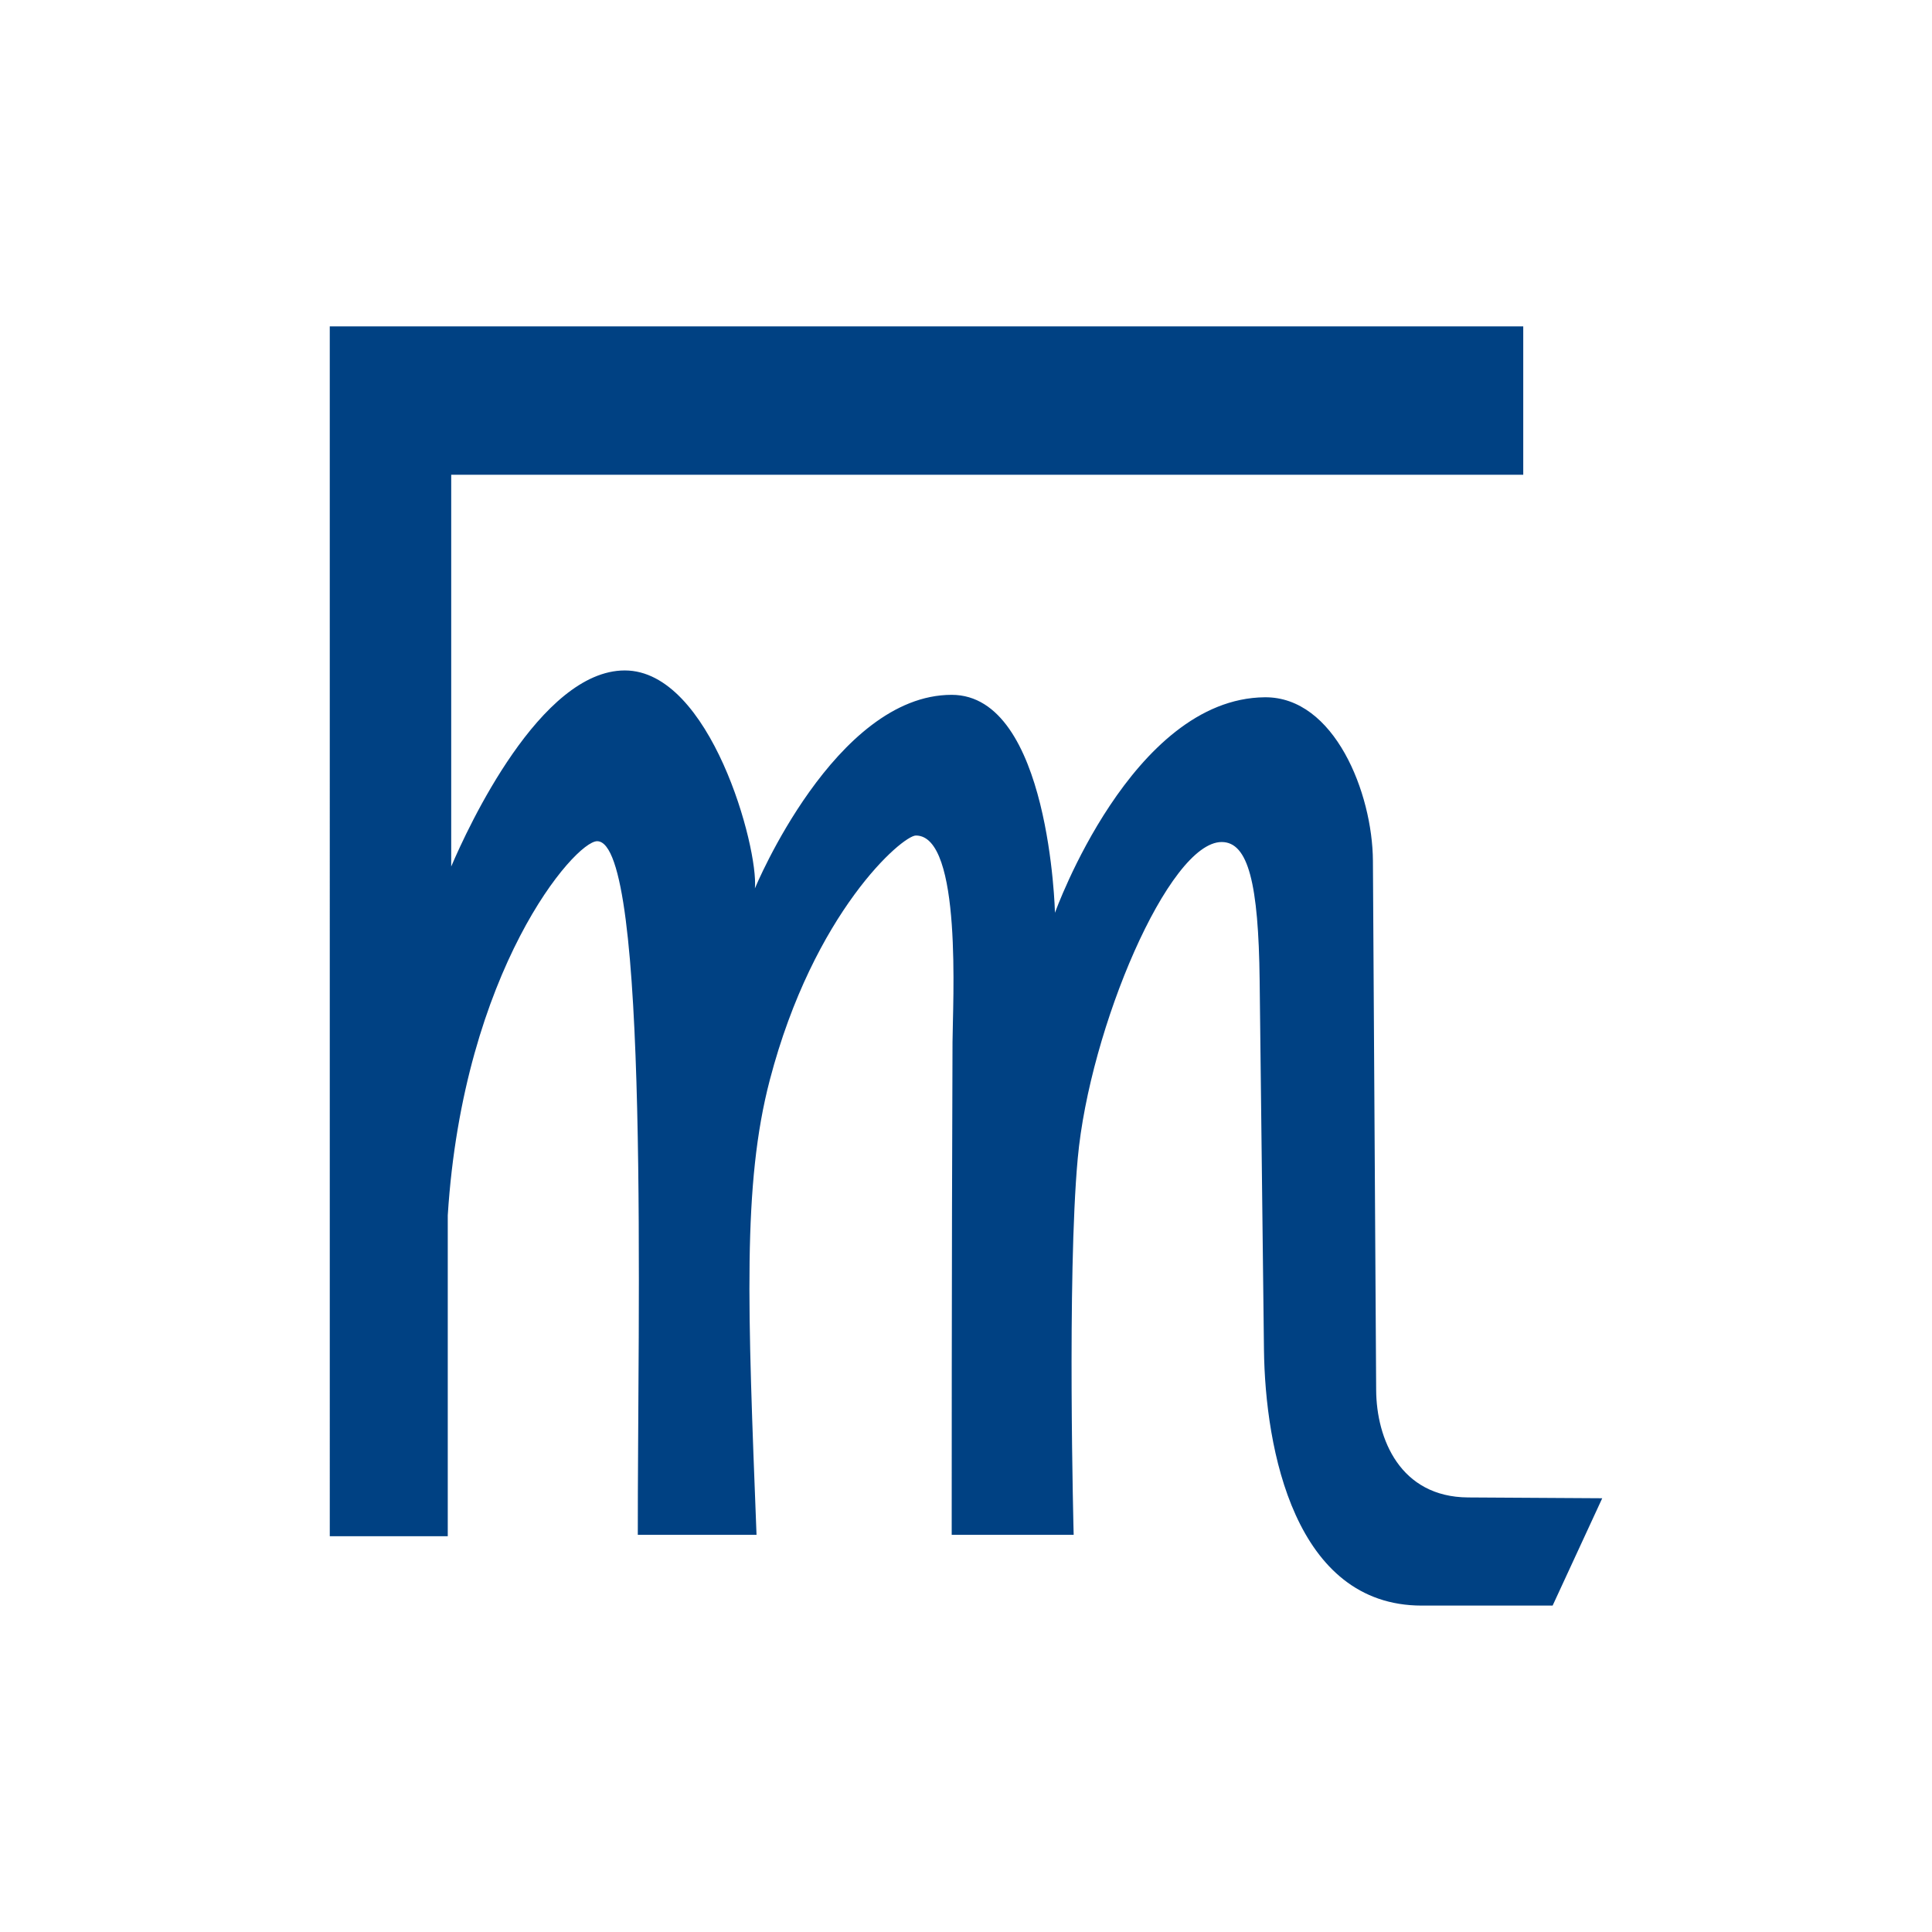 <?xml version="1.0" encoding="UTF-8" standalone="no"?>
<!-- Created with Inkscape (http://www.inkscape.org/) -->

<svg
   xmlns:dc="http://purl.org/dc/elements/1.1/"
   xmlns:cc="http://creativecommons.org/ns#"
   xmlns:rdf="http://www.w3.org/1999/02/22-rdf-syntax-ns#"
   xmlns:svg="http://www.w3.org/2000/svg"
   xmlns="http://www.w3.org/2000/svg"
   xmlns:sodipodi="http://sodipodi.sourceforge.net/DTD/sodipodi-0.dtd"
   xmlns:inkscape="http://www.inkscape.org/namespaces/inkscape"
   width="300"
   height="300"
   viewBox="0 0 300 300"
   version="1.1"
   id="svg8"
   inkscape:version="0.92.2 (5c3e80d, 2017-08-06)"
   sodipodi:docname="Scormino.svg"
   inkscape:export-filename="C:\Users\irock\Desktop\Stuff\Images\Homestuck\ezodiac\08 Blue\Prospit\Scormino.png"
   inkscape:export-xdpi="320"
   inkscape:export-ydpi="320">
  <title
     id="title3663">Scormino</title>
  <defs
     id="defs2" />
  <sodipodi:namedview
     id="base"
     pagecolor="#ffffff"
     bordercolor="#666666"
     borderopacity="1.0"
     inkscape:pageopacity="0.0"
     inkscape:pageshadow="2"
     inkscape:zoom="1.979899"
     inkscape:cx="159.26046"
     inkscape:cy="98.186979"
     inkscape:document-units="px"
     inkscape:current-layer="layer1"
     showgrid="false"
     showguides="false"
     units="px"
     inkscape:pagecheckerboard="true"
     inkscape:showpageshadow="false" />
  <g
     inkscape:label="Layer 1"
     inkscape:groupmode="layer"
     id="layer1"
     transform="translate(221.429,-299.054)">
    <path
       style="fill:#004183;fill-opacity:1;stroke:none;stroke-width:1px;stroke-linecap:butt;stroke-linejoin:miter;stroke-opacity:1"
       d="m -170.223,349.737 0.002,187.857 h 18.32 v -49.824 c 2.414,-38.106 19.742,-58.094 23.197,-58.094 8.198,0 6.265,74.88 6.312,107.709 h 18.436 c -1.366,-35.27 -2.191,-54.393 2.061,-70.635 6.828,-26.086 20.591,-37.957 22.688,-37.957 7.238,0 5.709,26.104 5.684,32.072 -0.139,32.856 -0.127,76.52 -0.127,76.52 h 18.939 c 0,0 -1.056,-40.02 0.633,-58.463 1.851,-20.218 14.153,-49.119 22.35,-49.119 4.132,0 5.721,6.458 5.896,21.467 l 0.67,57.326 c 0.181,15.527 4.8,39.773 24.496,39.773 h 20.328 l 7.703,-16.668 -20.834,-0.125 c -10.541,-0.064 -14.223,-9.076 -14.27,-16.668 l -0.504,-82.201 c -0.064,-10.483 -5.962,-25.481 -16.795,-25.381 -20.676,0.19 -32.576,33.463 -32.576,33.463 0,0 -0.798,-33.842 -16.037,-33.842 -18.137,0 -30.557,30.053 -30.557,30.053 0.569,-6.264 -6.88,-33.84 -20.203,-33.84 -13.116,0 -24.347,24.345 -26.955,30.445 V 372.772 H 15.1 v -23.035 z"
       id="path3658"
       inkscape:connector-curvature="0" />
  </g>
</svg>

